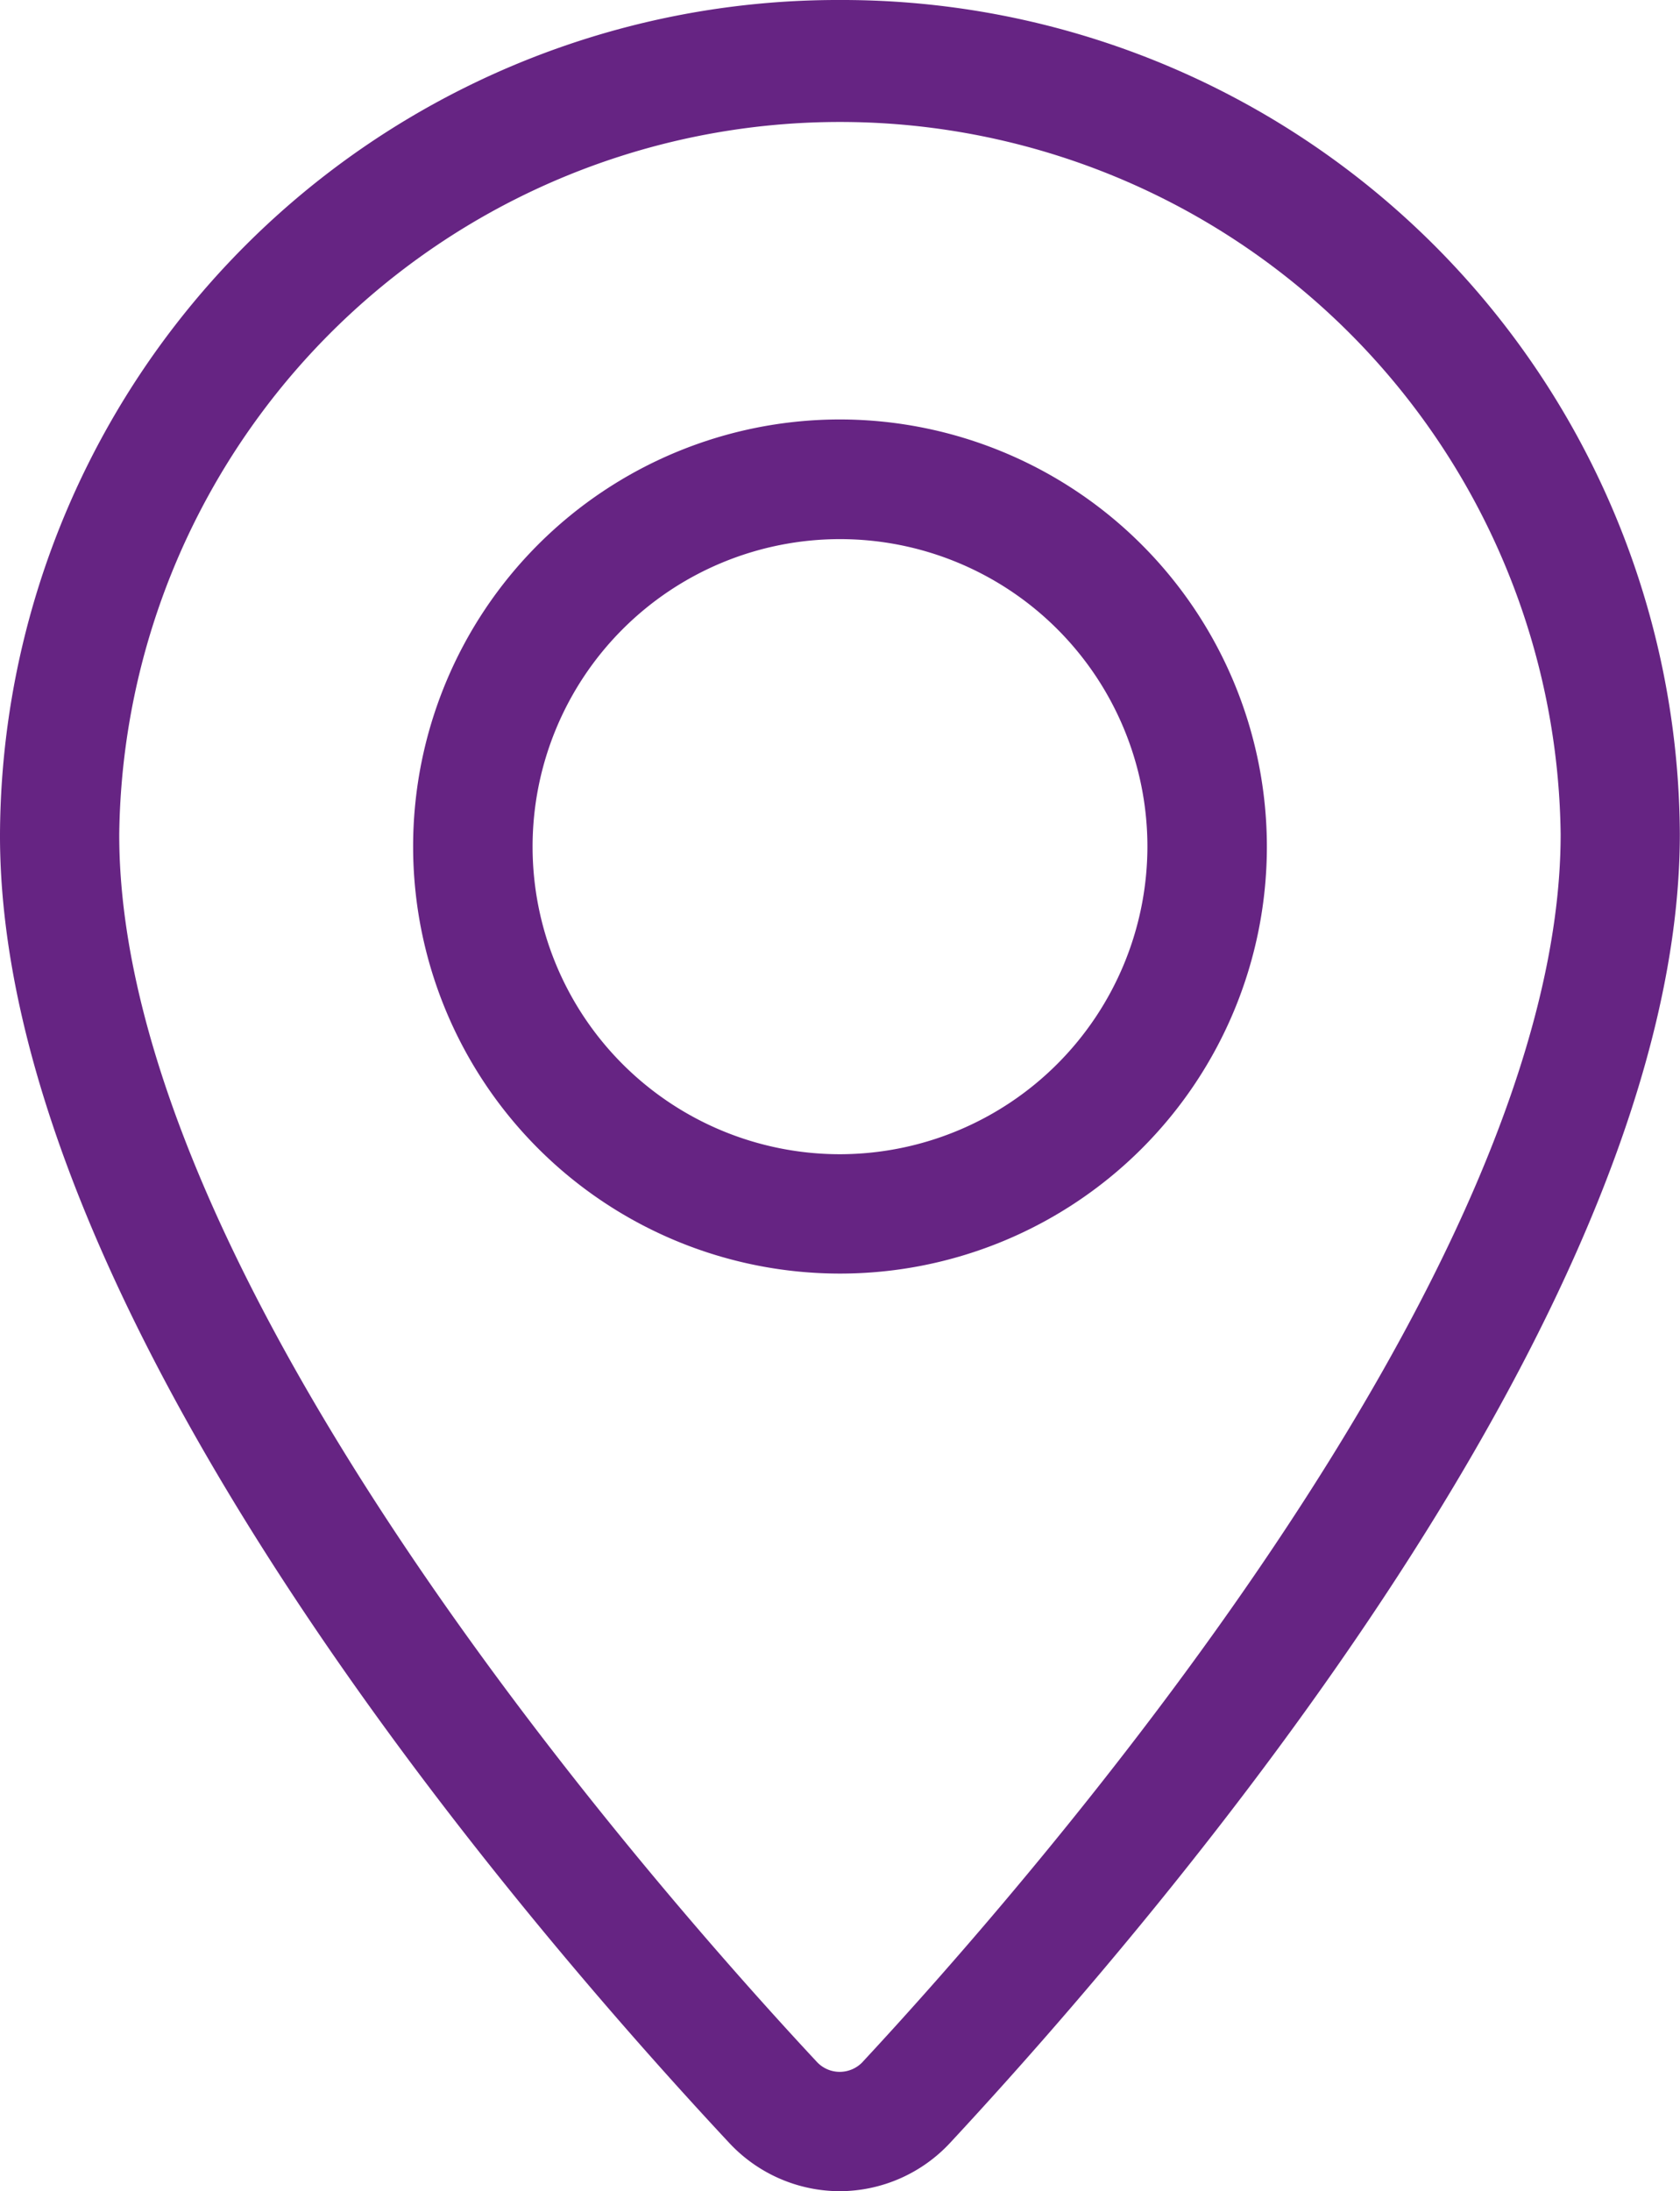 <svg id="Group_5288" data-name="Group 5288" xmlns="http://www.w3.org/2000/svg" xmlns:xlink="http://www.w3.org/1999/xlink" width="31.15" height="40.611" viewBox="0 0 31.15 40.611">
  <defs>
    <clipPath id="clip-path">
      <rect id="Rectangle_84" data-name="Rectangle 84" width="31.15" height="40.611" fill="#662483"/>
    </clipPath>
  </defs>
  <g id="Group_5271" data-name="Group 5271" transform="translate(0 0)" clip-path="url(#clip-path)">
    <path id="Path_2765" data-name="Path 2765" d="M15.575,0A15.534,15.534,0,0,0,0,15.459c-.019,8.8,9.452,19.9,13.524,24.26a2.811,2.811,0,0,0,2.048.892h0a2.805,2.805,0,0,0,2.048-.9c4.068-4.378,13.527-15.507,13.527-24.255A15.534,15.534,0,0,0,15.575,0M16,38.21a.585.585,0,0,1-.429.189.578.578,0,0,1-.429-.189C12.106,34.955,2.2,23.7,2.211,15.461a13.364,13.364,0,0,1,26.726,0c0,8.188-9.9,19.482-12.937,22.748" transform="translate(0 0)" fill="#662483"/>
    <path id="Path_2766" data-name="Path 2766" d="M12.415,4.567a7.915,7.915,0,1,0,7.915,7.915,7.924,7.924,0,0,0-7.915-7.915m0,13.618a5.7,5.7,0,1,1,5.7-5.7,5.709,5.709,0,0,1-5.7,5.7" transform="translate(3.16 3.207)" fill="#662483"/>
  </g>
</svg>
